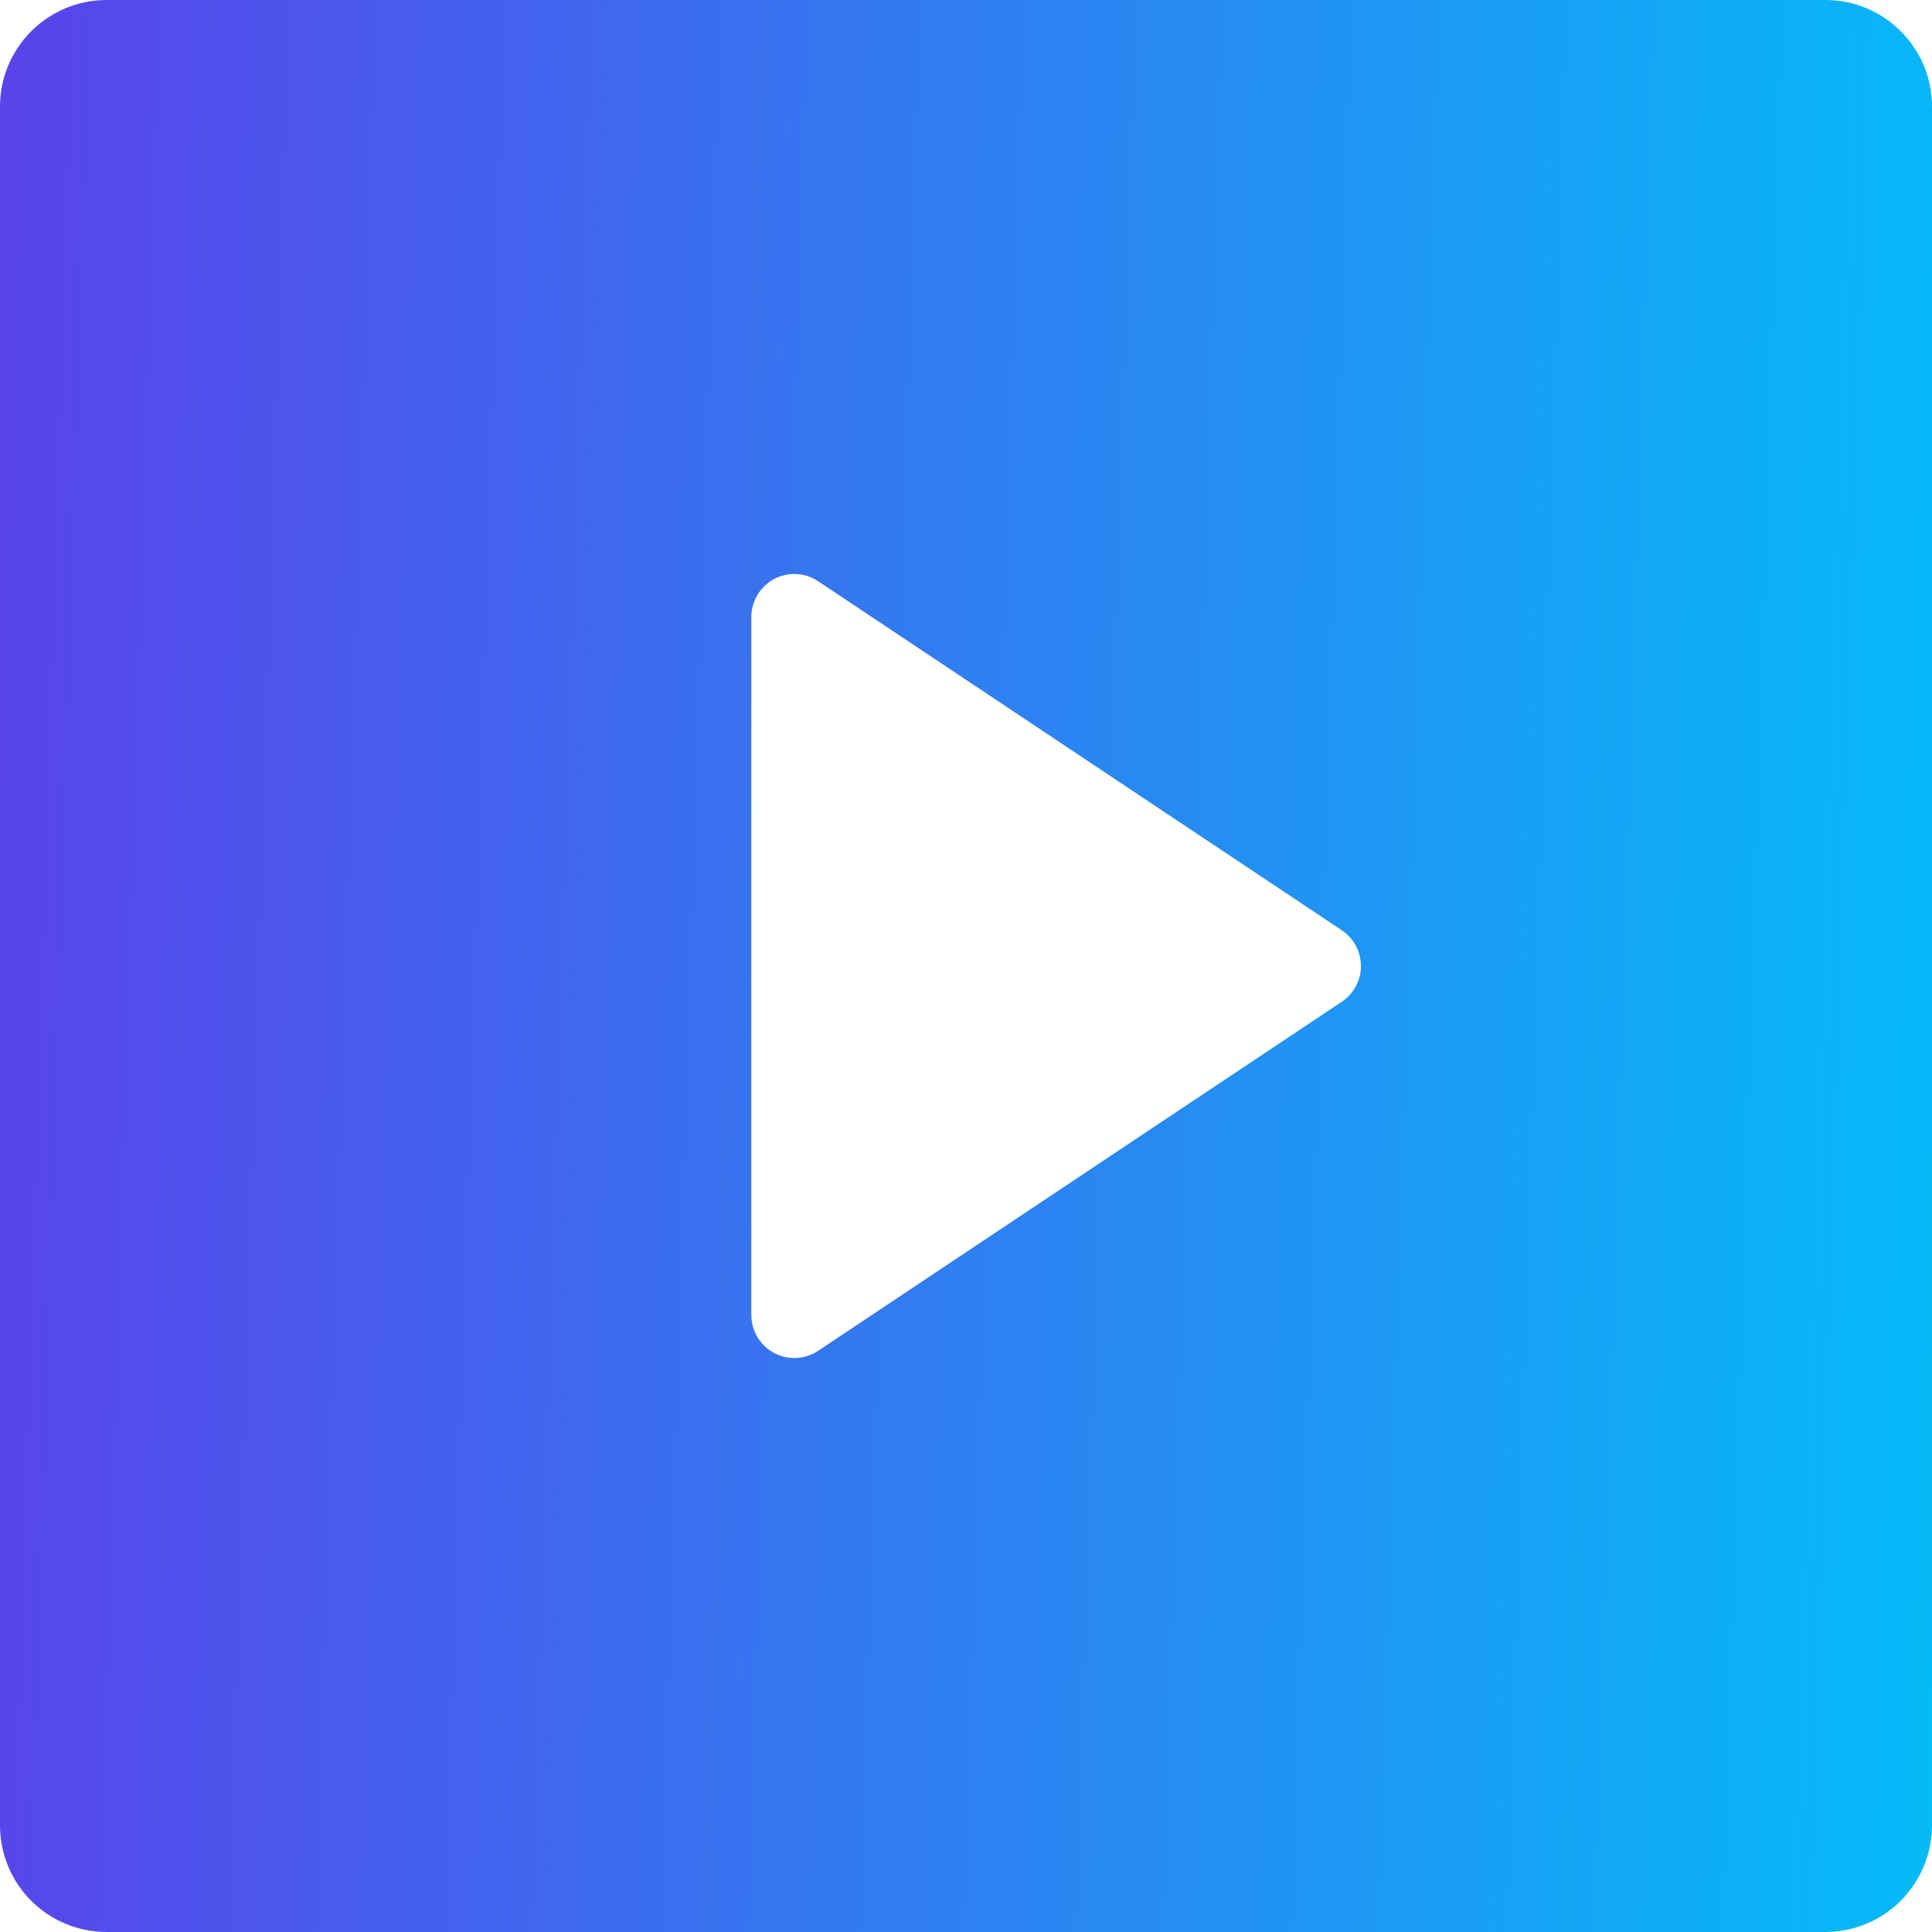 <svg width="34" height="34" viewBox="0 0 34 34" fill="none" xmlns="http://www.w3.org/2000/svg">
<path d="M0 1.876C0 0.841 0.841 0 1.876 0H32.124C33.159 0 34 0.841 34 1.876V32.124C33.999 32.622 33.802 33.098 33.45 33.45C33.098 33.802 32.622 33.999 32.124 34H1.876C1.378 34 0.901 33.802 0.549 33.451C0.198 33.099 0 32.622 0 32.124V1.876ZM14.397 10.228C14.283 10.152 14.151 10.109 14.015 10.102C13.878 10.095 13.743 10.126 13.622 10.19C13.501 10.255 13.401 10.351 13.33 10.468C13.26 10.585 13.223 10.719 13.222 10.855V23.145C13.223 23.281 13.26 23.415 13.33 23.532C13.401 23.649 13.501 23.745 13.622 23.81C13.743 23.874 13.878 23.904 14.015 23.898C14.151 23.891 14.283 23.848 14.397 23.772L23.613 17.629C23.717 17.56 23.802 17.466 23.86 17.357C23.919 17.247 23.95 17.125 23.95 17C23.95 16.875 23.919 16.753 23.86 16.643C23.802 16.534 23.717 16.44 23.613 16.371L14.397 10.228Z" fill="url(#paint0_linear_46_1870)"/>
<defs>
<linearGradient id="paint0_linear_46_1870" x1="0" y1="0" x2="35.024" y2="1.09" gradientUnits="userSpaceOnUse">
<stop stop-color="#5943EA"/>
<stop offset="1" stop-color="#05BBF8"/>
</linearGradient>
</defs>
</svg>
